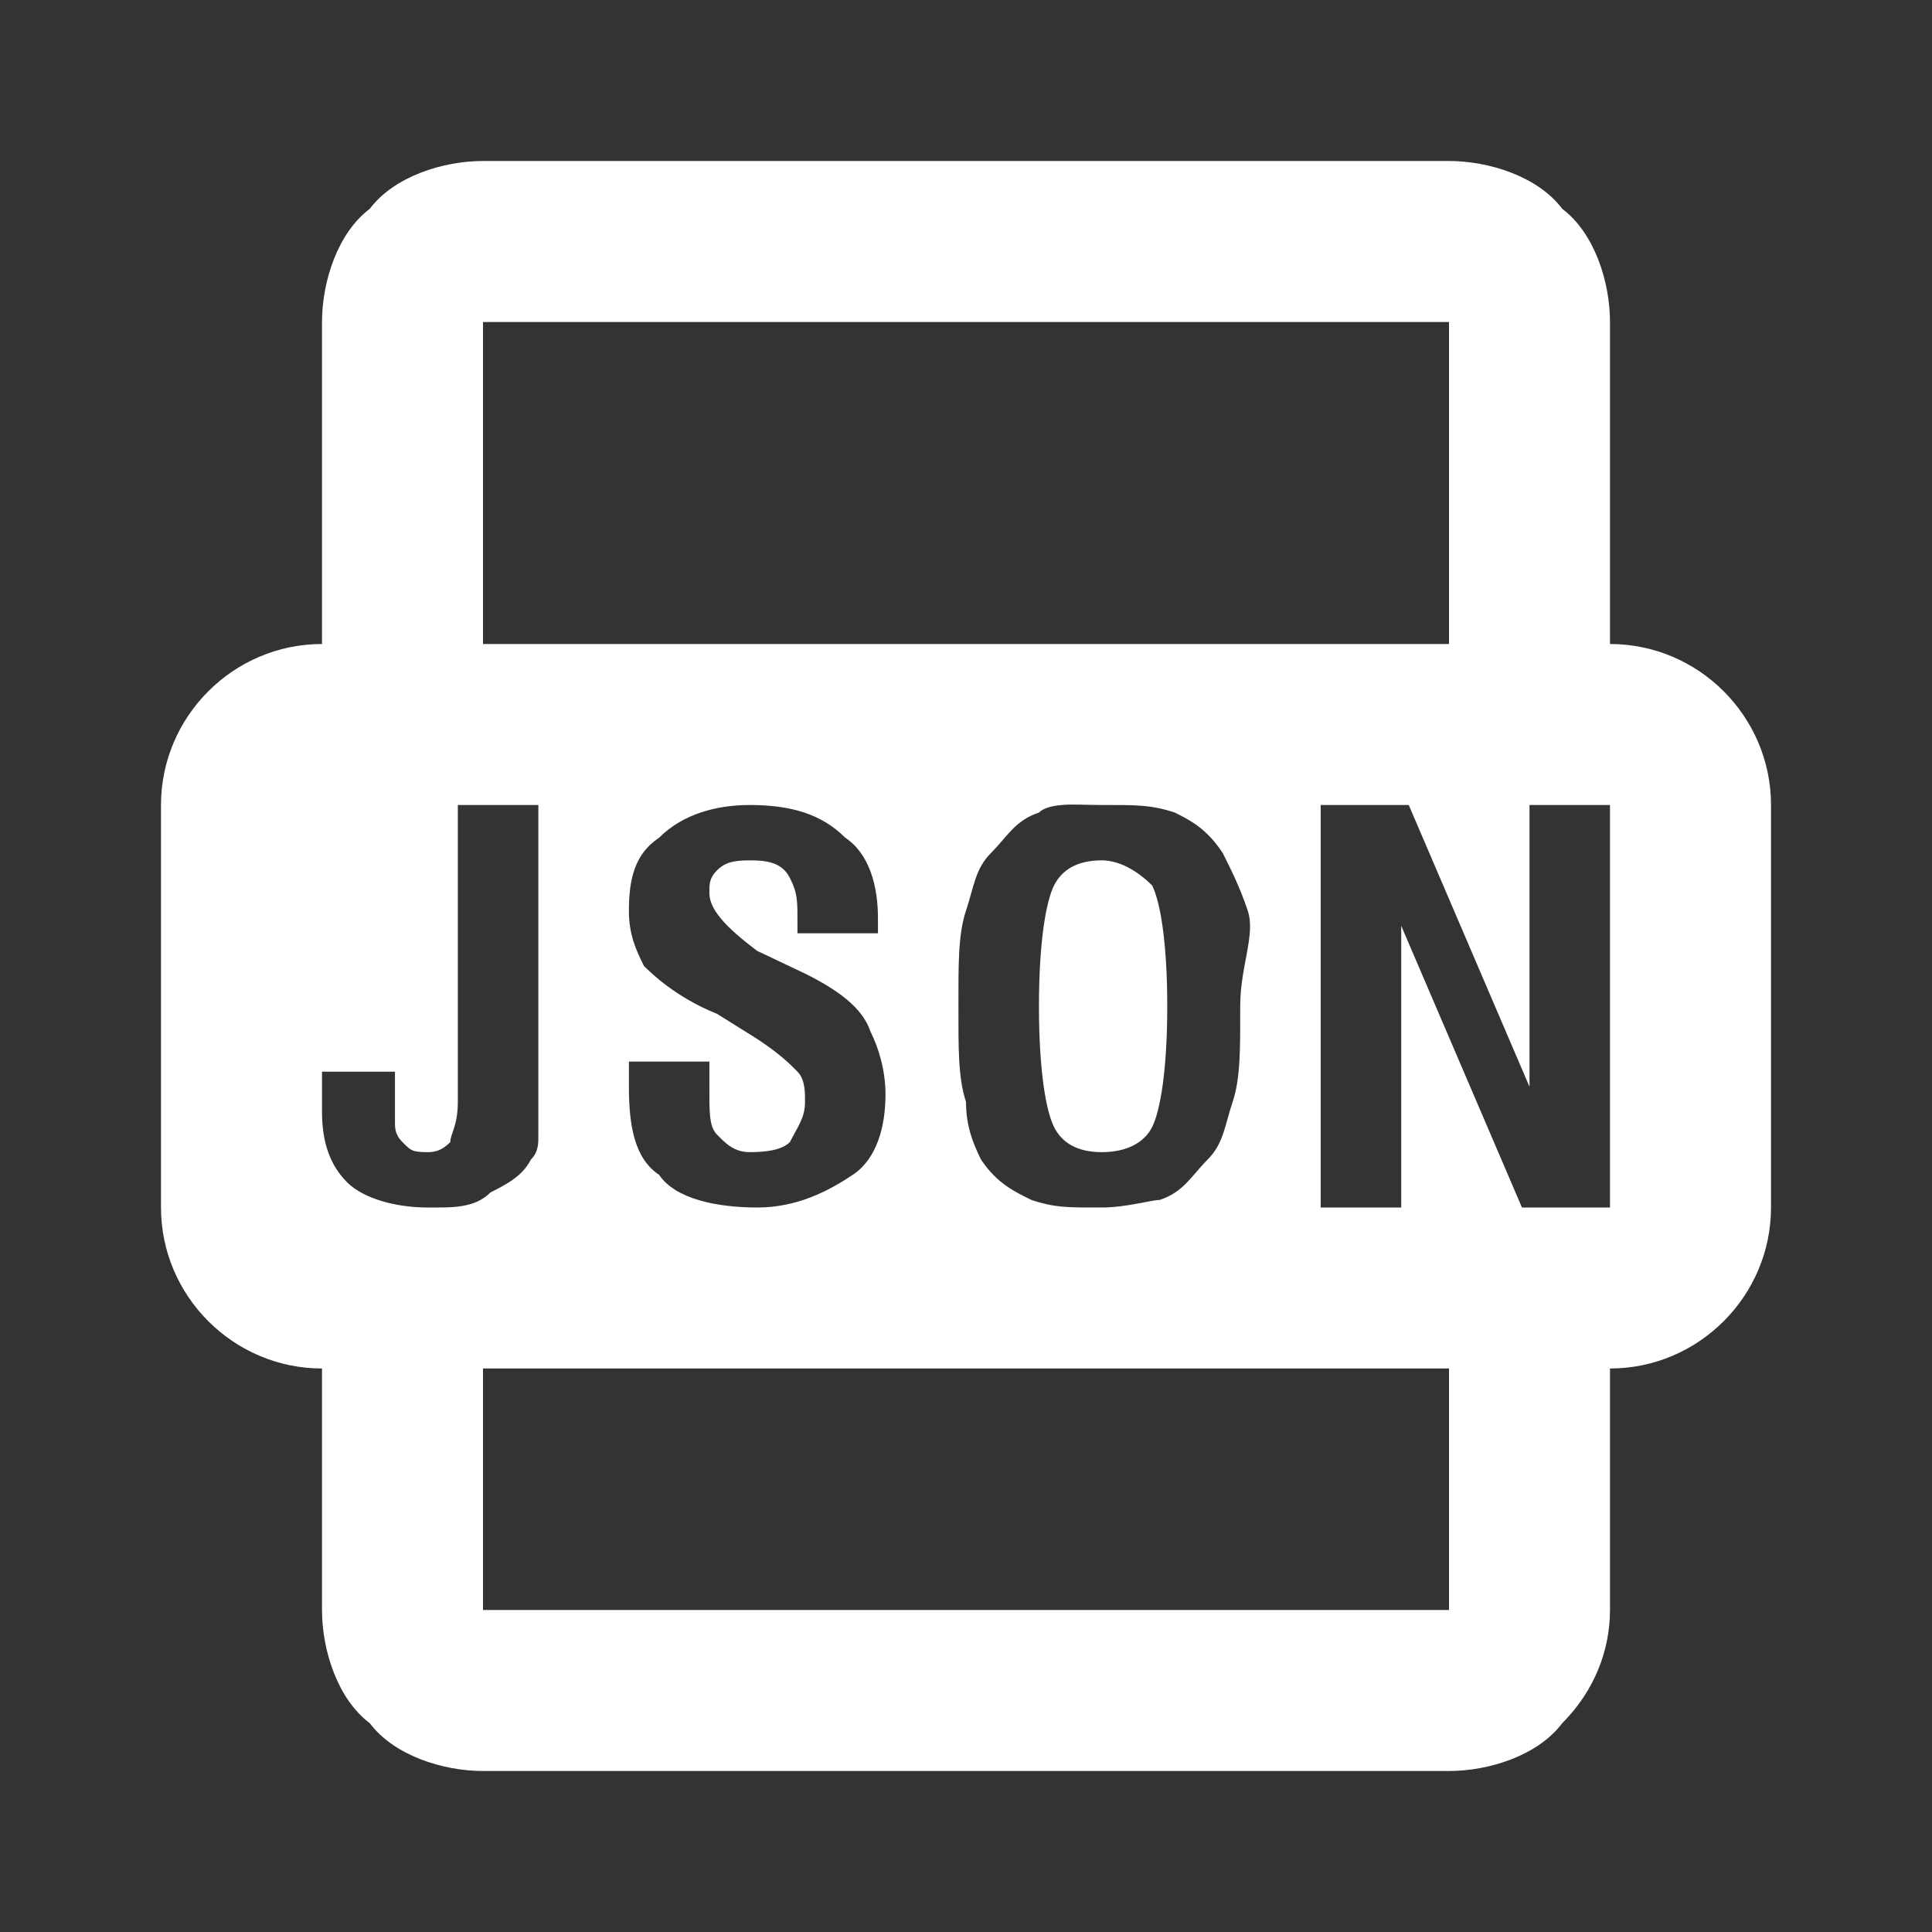 <svg width="88" height="88" viewBox="0 0 88 88" fill="none" xmlns="http://www.w3.org/2000/svg">
<rect x="0" y="0" width="88" height="88" fill="#333333" stroke="none"/>
<path d="M22 7.333C20.167 7.333 17.944 8.044 16.844 9.51C15.377 10.611 14.667 12.833 14.667 14.667V29.333C10.633 29.333 7.333 32.633 7.333 36.667V55C7.333 59.033 10.633 62.333 14.667 62.333V73.333C14.667 75.167 15.377 77.39 16.844 78.49C17.944 79.956 20.167 80.667 22 80.667H66C67.833 80.667 70.056 79.956 71.156 78.49C72.623 77.023 73.333 75.167 73.333 73.333V62.333C77.367 62.333 80.667 59.033 80.667 55V36.667C80.667 32.633 77.367 29.333 73.333 29.333V14.667C73.333 12.833 72.623 10.611 71.156 9.51C70.056 8.044 67.833 7.333 66 7.333H22ZM22 14.667H66V29.333H22V14.667ZM20.854 36.667H24.521V49.156V51.677C24.521 52.044 24.544 52.456 24.177 52.823C23.81 53.556 23.077 53.946 22.344 54.312C21.61 55.046 20.579 55 19.479 55C18.012 55 16.546 54.587 15.812 53.854C15.079 53.121 14.667 52.112 14.667 50.646V48.812H17.99V50.99C17.99 51.356 17.967 51.654 18.333 52.021C18.7 52.388 18.746 52.479 19.479 52.479C19.846 52.479 20.144 52.388 20.51 52.021C20.51 51.654 20.854 51.288 20.854 50.188V49.5V36.667ZM34.146 36.667C35.979 36.667 37.4 37.056 38.5 38.156C39.6 38.89 39.99 40.356 39.99 41.823V42.167V42.511H36.323V42.167C36.323 41.067 36.346 40.723 35.979 39.99C35.612 39.256 34.879 39.188 34.146 39.188C33.413 39.188 33.023 39.279 32.656 39.646C32.29 40.013 32.312 40.31 32.312 40.677C32.312 41.41 33.023 42.212 34.49 43.312L36.667 44.344C38.133 45.077 39.279 45.879 39.646 46.979C40.013 47.712 40.333 48.744 40.333 49.844C40.333 51.31 39.944 52.777 38.844 53.511C37.744 54.244 36.323 55 34.49 55C32.656 55 30.754 54.611 30.021 53.511C28.921 52.777 28.646 51.333 28.646 49.5V48.354H32.312V49.5C32.312 50.6 32.29 51.31 32.656 51.677C33.023 52.044 33.413 52.479 34.146 52.479C34.879 52.479 35.612 52.388 35.979 52.021C36.346 51.288 36.667 50.921 36.667 50.188C36.667 49.821 36.69 49.179 36.323 48.812C35.956 48.446 35.59 48.056 34.49 47.323L32.656 46.177C30.823 45.444 29.7 44.367 29.333 44C28.967 43.267 28.646 42.579 28.646 41.479C28.646 40.013 28.921 38.89 30.021 38.156C31.121 37.056 32.679 36.667 34.146 36.667ZM48.354 36.667C48.858 36.621 49.454 36.667 50.188 36.667C51.654 36.667 52.41 36.644 53.51 37.011C54.244 37.377 54.954 37.744 55.688 38.844C56.054 39.577 56.467 40.379 56.833 41.479C57.2 42.579 56.49 44 56.49 45.833C56.49 47.667 56.513 49.087 56.146 50.188C55.779 51.288 55.733 52.09 55 52.823C54.267 53.556 53.923 54.29 52.823 54.656C52.456 54.656 51.288 55 50.188 55C48.721 55 48.079 55.023 46.979 54.656C46.246 54.29 45.421 53.923 44.688 52.823C44.321 52.09 44 51.288 44 50.188C43.633 49.087 43.656 47.667 43.656 45.833C43.656 44 43.633 42.579 44 41.479C44.367 40.379 44.413 39.577 45.146 38.844C45.879 38.111 46.223 37.377 47.323 37.011C47.506 36.827 47.85 36.712 48.354 36.667ZM60.156 36.667H64.167L69.667 49.5V36.667H73.333V55H69.323L63.823 42.167V55H60.156V36.667ZM50.188 39.188C49.087 39.188 48.377 39.6 48.01 40.333C47.644 41.067 47.323 42.9 47.323 45.833C47.323 48.767 47.644 50.6 48.01 51.333C48.377 52.067 49.087 52.479 50.188 52.479C51.288 52.479 52.112 52.067 52.479 51.333C52.846 50.6 53.167 48.767 53.167 45.833C53.167 42.9 52.846 41.067 52.479 40.333C51.746 39.6 50.921 39.188 50.188 39.188ZM22 62.333H66V73.333H22V62.333Z" fill="white"/>
</svg>
